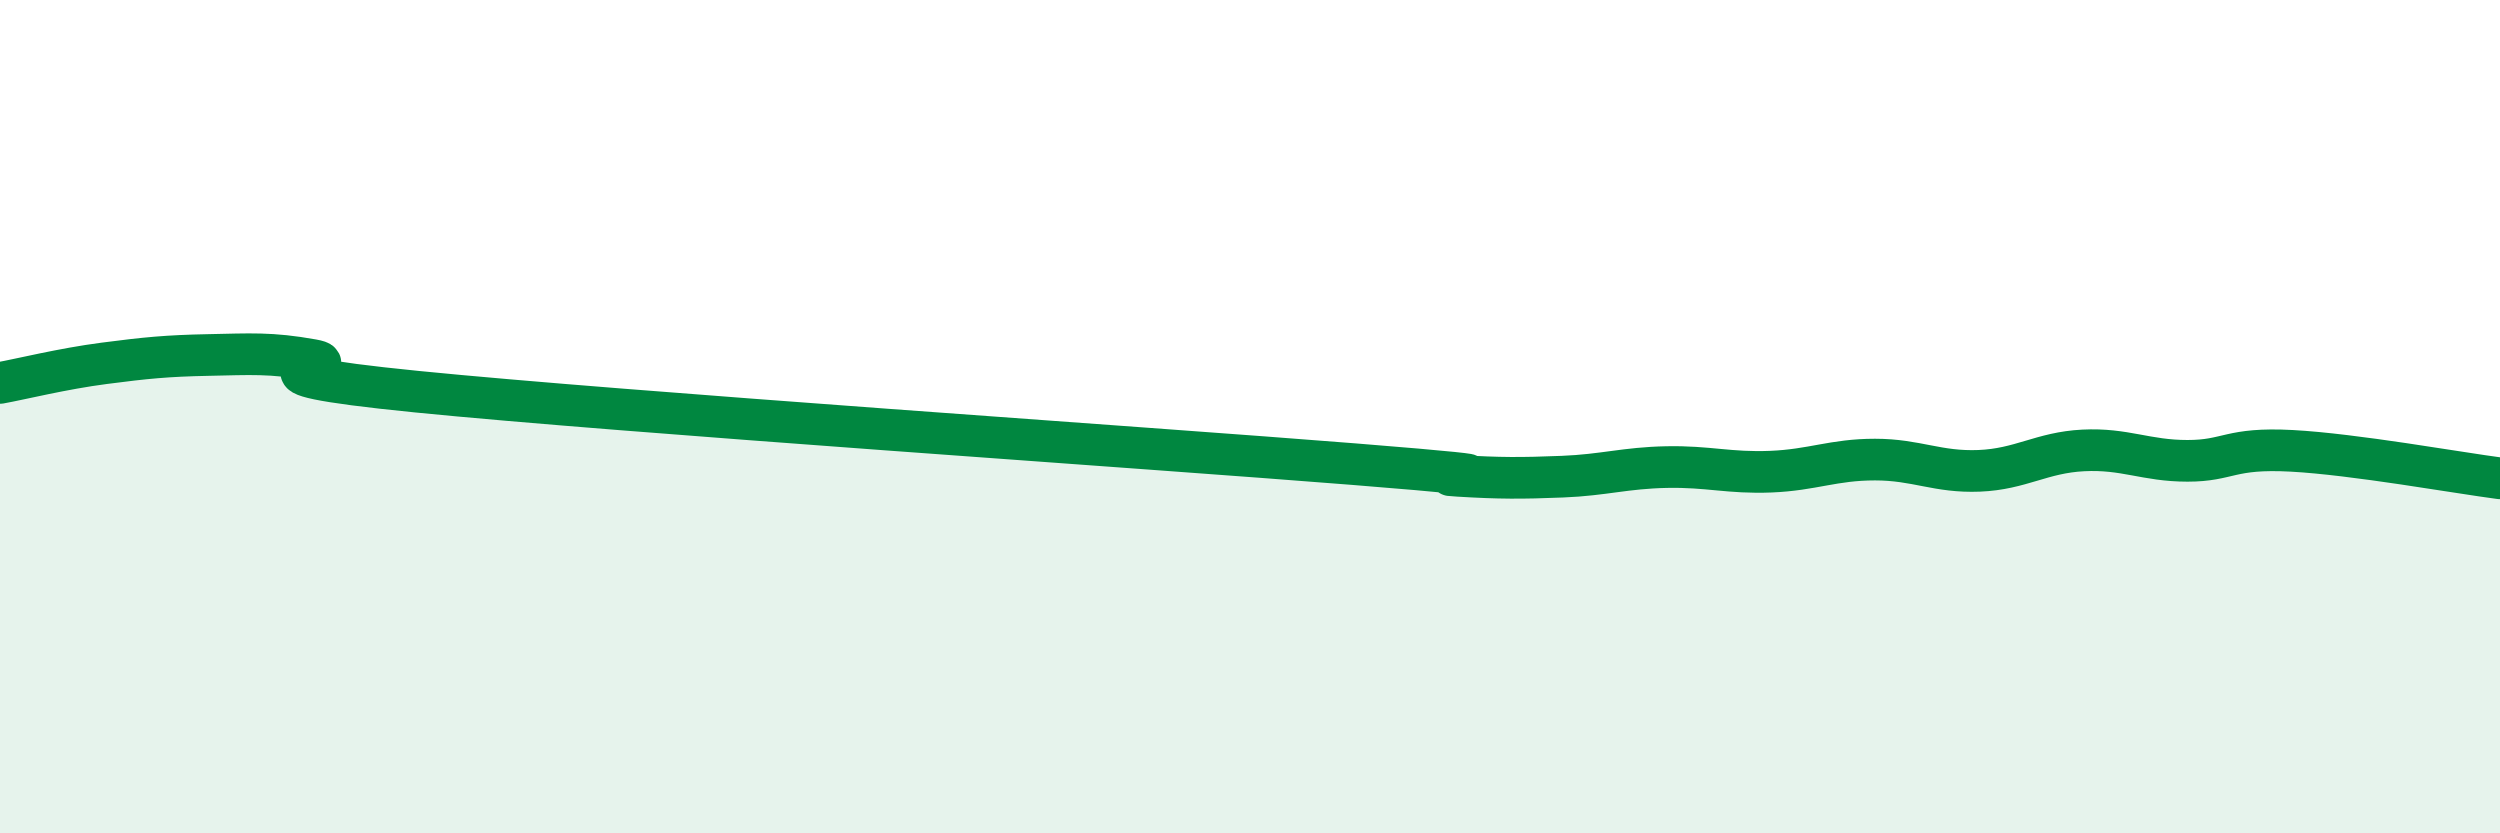 
    <svg width="60" height="20" viewBox="0 0 60 20" xmlns="http://www.w3.org/2000/svg">
      <path
        d="M 0,9.19 C 0.5,9.1 1.5,8.85 2.5,8.72 C 3.5,8.59 4,8.54 5,8.52 C 6,8.5 6.5,8.46 7.5,8.64 C 8.5,8.82 5,8.9 10,9.4 C 15,9.9 27.5,10.74 32.5,11.14 C 37.5,11.54 34,11.36 35,11.42 C 36,11.48 36.5,11.48 37.5,11.44 C 38.5,11.4 39,11.23 40,11.21 C 41,11.19 41.5,11.36 42.5,11.32 C 43.5,11.28 44,11.03 45,11.03 C 46,11.03 46.5,11.34 47.5,11.3 C 48.5,11.26 49,10.86 50,10.81 C 51,10.76 51.5,11.06 52.5,11.06 C 53.5,11.06 53.5,10.74 55,10.82 C 56.5,10.9 59,11.35 60,11.48L60 20L0 20Z"
        fill="#008740"
        opacity="0.1"
        stroke-linecap="round"
        stroke-linejoin="round"
      />
      <path
        d="M 0,9.19 C 0.5,9.1 1.5,8.85 2.5,8.72 C 3.5,8.59 4,8.54 5,8.52 C 6,8.5 6.5,8.46 7.5,8.64 C 8.5,8.82 5,8.9 10,9.4 C 15,9.9 27.5,10.74 32.5,11.14 C 37.5,11.54 34,11.36 35,11.42 C 36,11.48 36.5,11.48 37.5,11.44 C 38.5,11.4 39,11.23 40,11.21 C 41,11.19 41.5,11.36 42.5,11.32 C 43.5,11.28 44,11.03 45,11.03 C 46,11.03 46.5,11.34 47.5,11.3 C 48.5,11.26 49,10.86 50,10.81 C 51,10.76 51.5,11.06 52.5,11.06 C 53.5,11.06 53.5,10.74 55,10.82 C 56.5,10.9 59,11.35 60,11.48"
        stroke="#008740"
        stroke-width="1"
        fill="none"
        stroke-linecap="round"
        stroke-linejoin="round"
      />
    </svg>
  